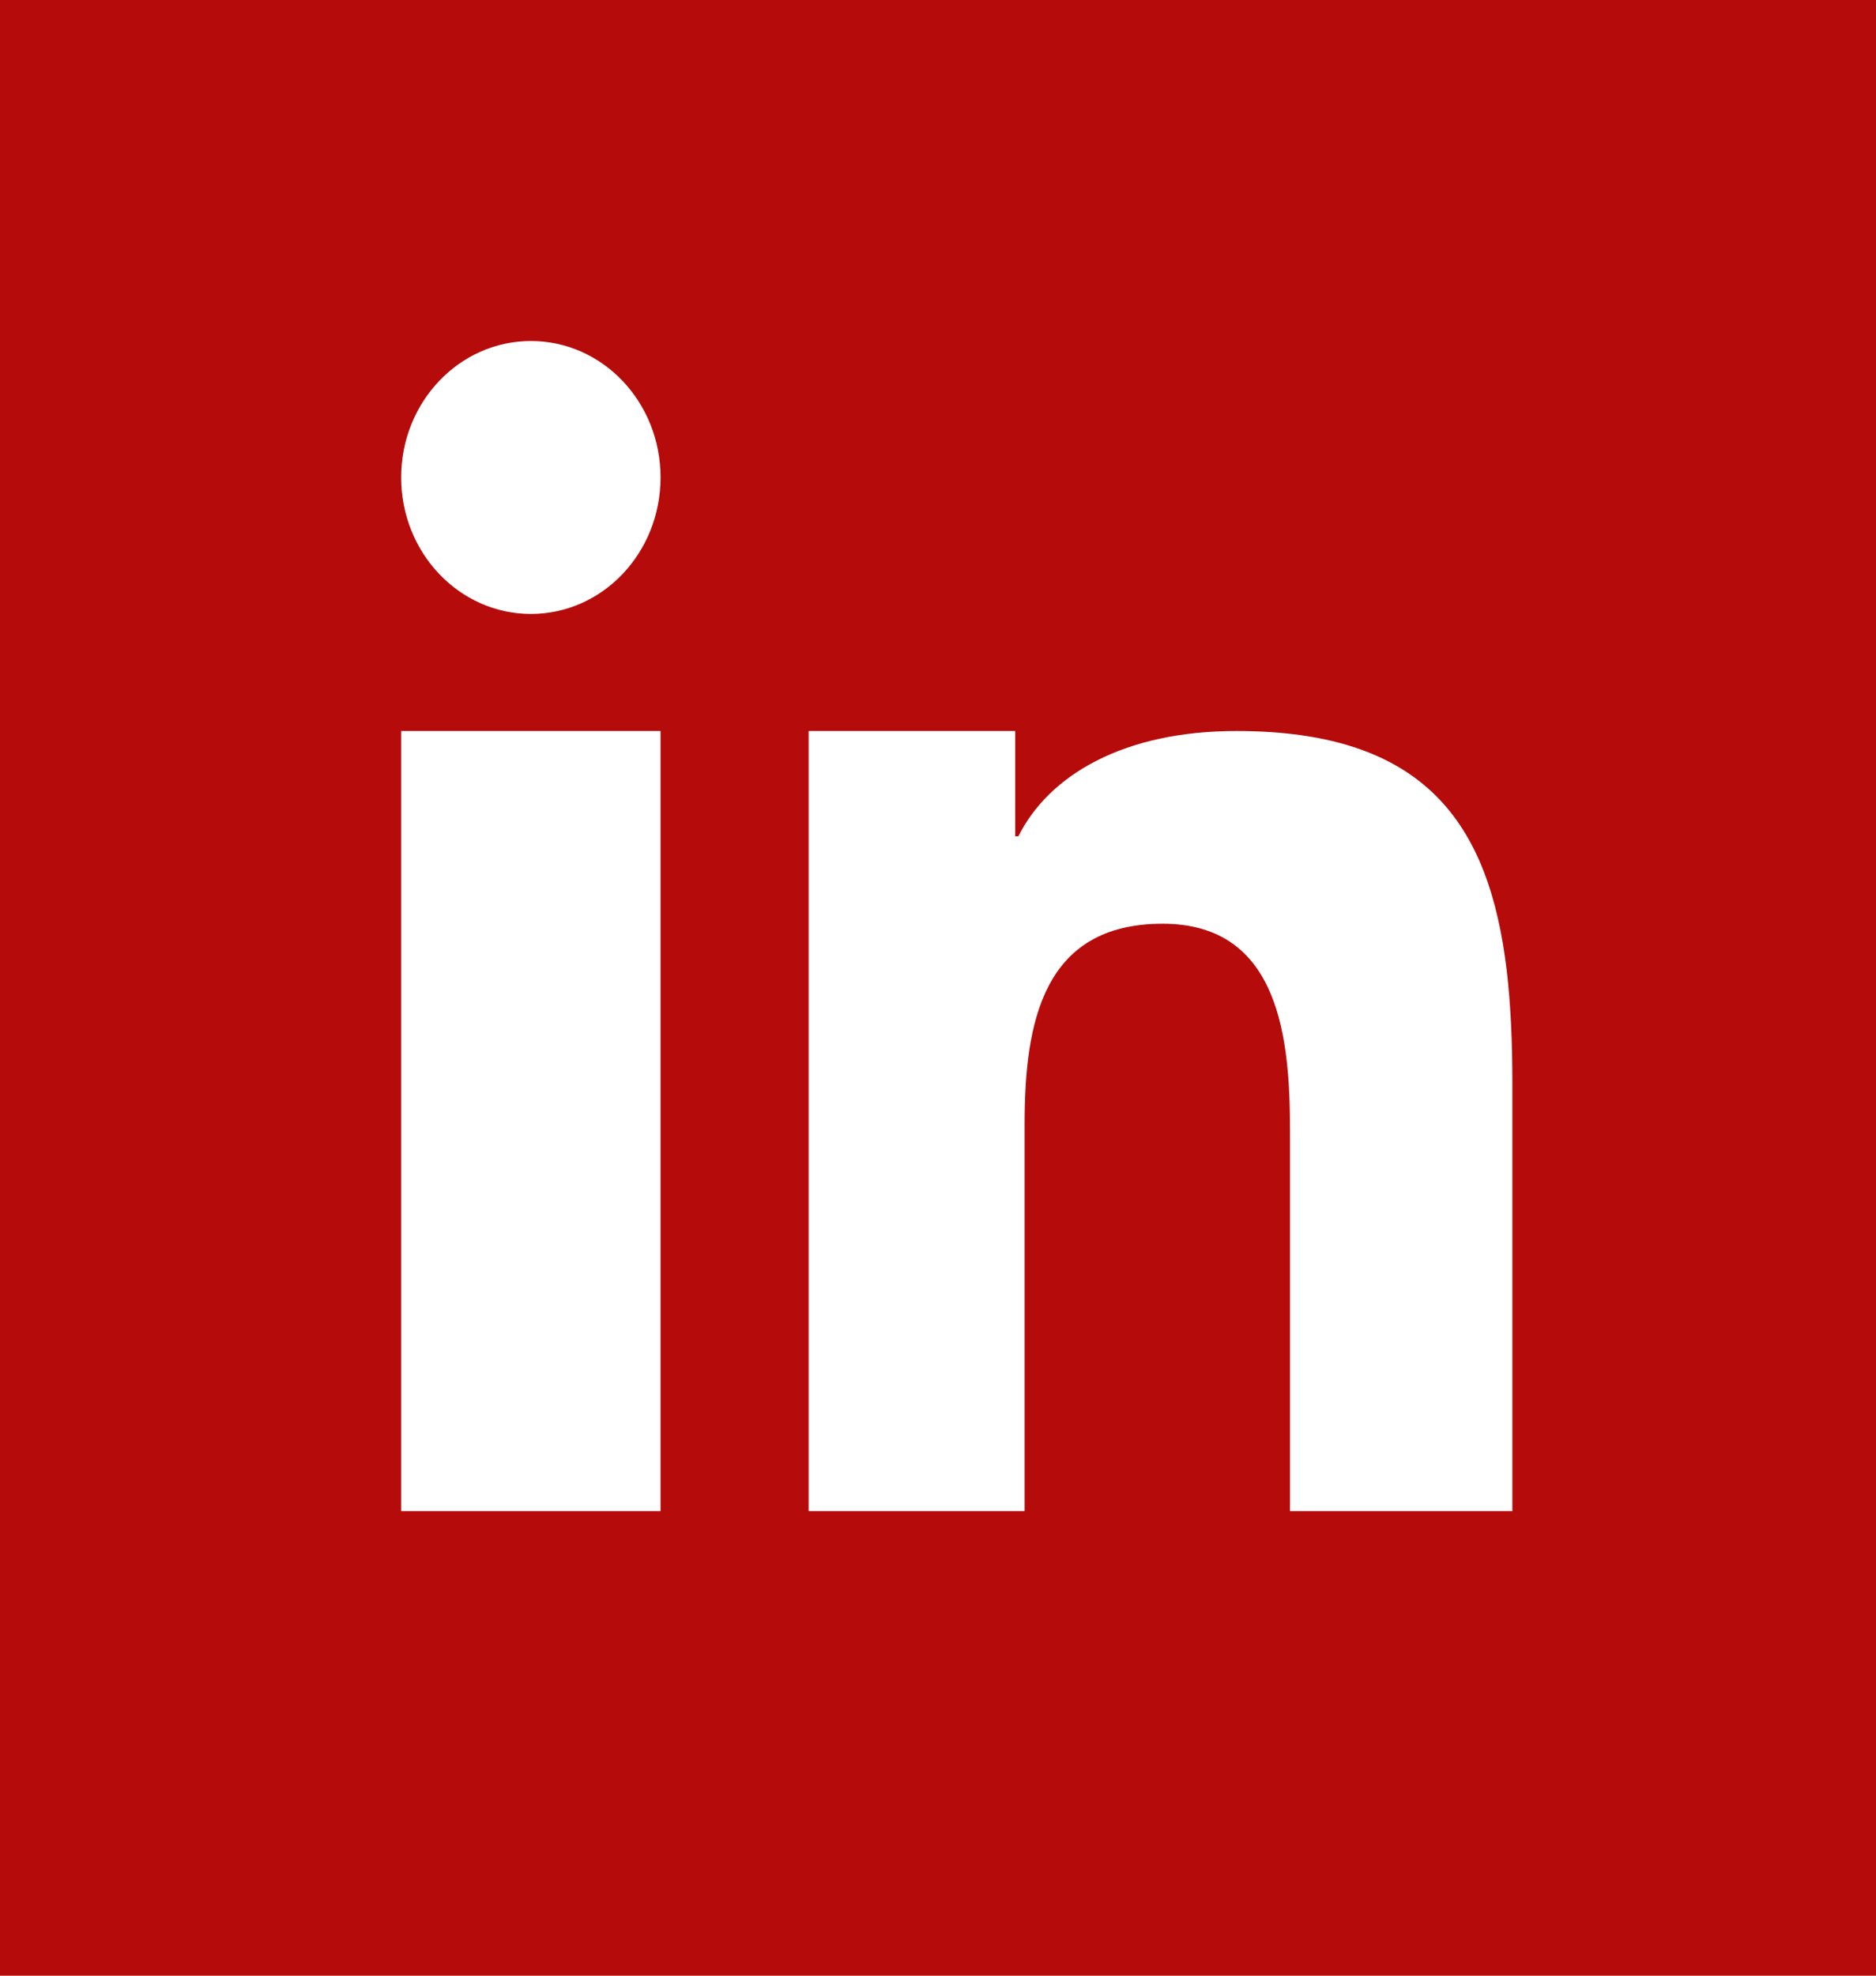 <?xml version="1.0" encoding="UTF-8"?> <svg xmlns="http://www.w3.org/2000/svg" width="19" height="20" viewBox="0 0 19 20" fill="none"><path fill-rule="evenodd" clip-rule="evenodd" d="M15.317 10.958V15.297H13.065V11.449C13.065 10.531 12.969 9.351 11.775 9.351C10.562 9.351 10.377 10.351 10.377 11.383V15.297H8.19V8.915V7.4H10.282V8.466H10.314C10.625 7.843 11.386 7.4 12.521 7.4C14.433 7.4 15.082 8.336 15.26 9.824C15.301 10.174 15.317 10.552 15.317 10.958ZM5.377 6.215C4.652 6.215 4.063 5.597 4.063 4.833C4.063 4.07 4.652 3.452 5.377 3.452C6.103 3.452 6.69 4.07 6.69 4.833C6.69 5.597 6.103 6.215 5.377 6.215ZM6.69 9.029V15.297H4.063V9.496V7.4H6.69V9.029ZM0 20H19V0H0V20Z" fill="#B50C0B"></path></svg> 